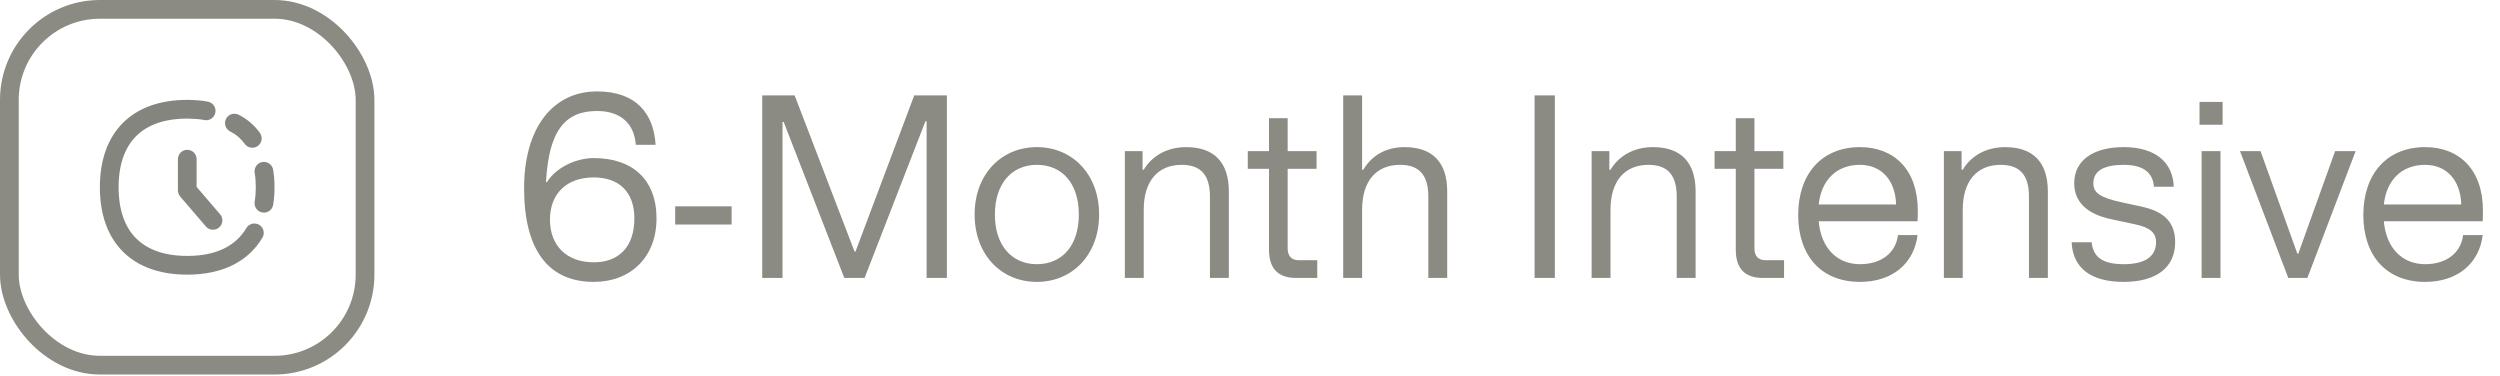 <svg xmlns="http://www.w3.org/2000/svg" width="193" height="29" viewBox="0 0 193 29" fill="none"><rect x="0.723" y="0.723" width="27.458" height="27.467" rx="6.987" stroke="#8B8B83" stroke-width="1.446"></rect><path fill-rule="evenodd" clip-rule="evenodd" d="M10.51 10.51C9.658 11.363 9.156 12.662 9.156 14.457C9.156 16.251 9.658 17.55 10.51 18.403C11.363 19.255 12.662 19.757 14.457 19.757C16.736 19.757 18.23 18.951 19.027 17.593C19.127 17.433 19.285 17.32 19.467 17.275C19.65 17.23 19.843 17.259 20.005 17.354C20.167 17.449 20.285 17.604 20.335 17.785C20.385 17.966 20.363 18.159 20.273 18.324C19.147 20.244 17.095 21.203 14.457 21.203C12.396 21.203 10.684 20.621 9.488 19.425C8.292 18.23 7.71 16.517 7.71 14.457C7.71 12.396 8.292 10.684 9.488 9.488C10.683 8.292 12.396 7.71 14.457 7.71H14.462C14.771 7.713 15.565 7.739 16.052 7.849C16.148 7.867 16.238 7.904 16.318 7.958C16.399 8.012 16.467 8.082 16.52 8.163C16.573 8.244 16.61 8.334 16.627 8.43C16.644 8.525 16.642 8.622 16.621 8.717C16.6 8.811 16.56 8.9 16.504 8.979C16.447 9.058 16.376 9.125 16.293 9.175C16.211 9.226 16.119 9.259 16.023 9.274C15.928 9.288 15.83 9.283 15.736 9.259C15.418 9.188 14.769 9.159 14.454 9.156C12.661 9.156 11.362 9.659 10.51 10.51ZM18.419 8.856C18.247 8.77 18.049 8.755 17.867 8.815C17.685 8.875 17.534 9.005 17.448 9.177C17.361 9.348 17.347 9.546 17.407 9.728C17.467 9.911 17.597 10.061 17.768 10.148C18.233 10.382 18.606 10.704 18.893 11.107C19.004 11.261 19.172 11.366 19.36 11.397C19.549 11.428 19.741 11.384 19.897 11.274C20.053 11.164 20.159 10.996 20.191 10.809C20.224 10.621 20.181 10.427 20.072 10.271C19.646 9.67 19.078 9.184 18.419 8.856ZM19.662 15.573C19.63 15.762 19.675 15.956 19.787 16.112C19.898 16.268 20.067 16.373 20.256 16.405C20.445 16.436 20.639 16.392 20.795 16.28C20.951 16.169 21.057 16 21.088 15.811C21.16 15.363 21.195 14.91 21.193 14.457C21.193 13.984 21.157 13.531 21.087 13.102C21.072 13.009 21.038 12.919 20.987 12.839C20.937 12.758 20.871 12.688 20.794 12.633C20.717 12.578 20.63 12.538 20.537 12.517C20.444 12.496 20.349 12.493 20.255 12.508C20.161 12.524 20.072 12.558 19.991 12.608C19.911 12.658 19.841 12.724 19.785 12.801C19.674 12.957 19.629 13.151 19.661 13.341C19.719 13.684 19.747 14.055 19.747 14.457C19.747 14.858 19.719 15.229 19.661 15.573H19.662ZM15.179 12.288C15.179 12.096 15.103 11.912 14.968 11.777C14.832 11.641 14.648 11.565 14.457 11.565C14.265 11.565 14.081 11.641 13.945 11.777C13.81 11.912 13.734 12.096 13.734 12.288V14.697C13.734 14.871 13.795 15.037 13.907 15.168L15.894 17.484C16.019 17.629 16.197 17.719 16.388 17.734C16.483 17.741 16.578 17.73 16.668 17.7C16.759 17.671 16.842 17.624 16.914 17.562C16.986 17.5 17.045 17.424 17.088 17.34C17.131 17.255 17.157 17.163 17.164 17.068C17.172 16.973 17.16 16.878 17.131 16.788C17.101 16.698 17.054 16.614 16.992 16.542L15.179 14.43V12.288Z" fill="#404039" fill-opacity="0.64"></path><path d="M45.841 21.762C42.277 21.762 40.459 19.224 40.459 14.527C40.459 9.901 42.655 7.057 46.093 7.057C49.099 7.057 50.467 8.749 50.611 11.178H49.081C48.973 9.595 47.965 8.569 46.093 8.569C43.663 8.569 42.367 10.027 42.151 14.059H42.223C42.961 12.889 44.509 12.204 45.841 12.204C48.829 12.204 50.683 13.861 50.683 16.866C50.683 19.872 48.667 21.762 45.841 21.762ZM42.457 16.956C42.457 18.954 43.735 20.25 45.841 20.25C47.767 20.25 48.973 19.062 48.973 16.866C48.973 14.761 47.731 13.698 45.841 13.698C43.735 13.698 42.457 14.959 42.457 16.956ZM52.125 17.334V15.931H56.481V17.334H52.125ZM58.844 21.456V7.363H61.346L65.972 19.422H66.044L70.58 7.363H73.1V21.456H71.534V9.361H71.444L66.746 21.456H65.18L60.5 9.415H60.41V21.456H58.844ZM80.046 21.762C77.273 21.762 75.24 19.639 75.24 16.561C75.24 13.482 77.273 11.358 80.046 11.358C82.799 11.358 84.852 13.464 84.852 16.561C84.852 19.657 82.799 21.762 80.046 21.762ZM76.805 16.561C76.805 18.954 78.12 20.395 80.046 20.395C81.99 20.395 83.285 18.973 83.285 16.561C83.285 14.149 81.99 12.726 80.046 12.726C78.12 12.726 76.805 14.166 76.805 16.561ZM86.838 21.456V11.665H88.206V13.104H88.296C88.908 12.079 90.042 11.358 91.572 11.358C93.732 11.358 94.866 12.528 94.866 14.778V21.456H93.408V15.175C93.408 13.518 92.706 12.726 91.23 12.726C89.376 12.726 88.296 13.986 88.296 16.201V21.456H86.838ZM100.037 21.456C98.669 21.456 97.968 20.718 97.968 19.297V13.033H96.329V11.665H97.968V9.127H99.407V11.665H101.639V13.033H99.407V19.171C99.407 19.782 99.713 20.088 100.271 20.088H101.693V21.456H100.037ZM103.696 21.456V7.363H105.154V13.104H105.244C105.856 12.079 106.9 11.358 108.43 11.358C110.59 11.358 111.724 12.528 111.724 14.778V21.456H110.266V15.175C110.266 13.518 109.564 12.726 108.088 12.726C106.234 12.726 105.154 13.986 105.154 16.201V21.456H103.696ZM118.469 21.456V7.363H120.035V21.456H118.469ZM122.873 21.456V11.665H124.241V13.104H124.331C124.943 12.079 126.077 11.358 127.607 11.358C129.767 11.358 130.901 12.528 130.901 14.778V21.456H129.443V15.175C129.443 13.518 128.741 12.726 127.265 12.726C125.411 12.726 124.331 13.986 124.331 16.201V21.456H122.873ZM136.073 21.456C134.705 21.456 134.003 20.718 134.003 19.297V13.033H132.365V11.665H134.003V9.127H135.443V11.665H137.675V13.033H135.443V19.171C135.443 19.782 135.749 20.088 136.307 20.088H137.729V21.456H136.073ZM143.59 21.762C140.584 21.762 138.82 19.729 138.82 16.596C138.82 13.447 140.62 11.358 143.59 11.358C146.218 11.358 148.054 13.086 148.054 16.255C148.054 16.543 148.054 16.723 148.036 17.082H140.404C140.584 19.152 141.826 20.395 143.59 20.395C145.246 20.395 146.362 19.512 146.524 18.145H148.036C147.766 20.358 146.074 21.762 143.59 21.762ZM140.404 15.787H146.38C146.326 13.915 145.246 12.726 143.59 12.726C141.754 12.726 140.602 13.932 140.404 15.787ZM150.066 21.456V11.665H151.434V13.104H151.524C152.136 12.079 153.27 11.358 154.8 11.358C156.96 11.358 158.094 12.528 158.094 14.778V21.456H156.636V15.175C156.636 13.518 155.934 12.726 154.458 12.726C152.604 12.726 151.524 13.986 151.524 16.201V21.456H150.066ZM163.945 21.762C161.425 21.762 160.021 20.701 159.931 18.703H161.479C161.587 19.872 162.361 20.395 163.945 20.395C165.601 20.395 166.447 19.8 166.447 18.703C166.447 17.947 165.961 17.55 164.755 17.299L162.973 16.921C161.119 16.524 160.129 15.588 160.129 14.149C160.129 12.384 161.587 11.358 163.945 11.358C166.339 11.358 167.743 12.475 167.815 14.418H166.285C166.195 13.284 165.421 12.726 163.945 12.726C162.451 12.726 161.605 13.177 161.605 14.149C161.605 14.905 162.163 15.264 163.819 15.624L165.313 15.948C167.095 16.326 167.923 17.172 167.923 18.703C167.923 20.628 166.501 21.762 163.945 21.762ZM169.965 21.456V11.665H171.423V21.456H169.965ZM169.803 9.631V7.867H171.585V9.631H169.803ZM176.654 21.456L172.928 11.665H174.512L177.356 19.584H177.428L180.272 11.665H181.856L178.13 21.456H176.654ZM187.219 21.762C184.213 21.762 182.449 19.729 182.449 16.596C182.449 13.447 184.249 11.358 187.219 11.358C189.847 11.358 191.683 13.086 191.683 16.255C191.683 16.543 191.683 16.723 191.665 17.082H184.033C184.213 19.152 185.455 20.395 187.219 20.395C188.875 20.395 189.991 19.512 190.153 18.145H191.665C191.395 20.358 189.703 21.762 187.219 21.762ZM184.033 15.787H190.009C189.955 13.915 188.875 12.726 187.219 12.726C185.383 12.726 184.231 13.932 184.033 15.787Z" fill="#8B8B83"></path></svg>